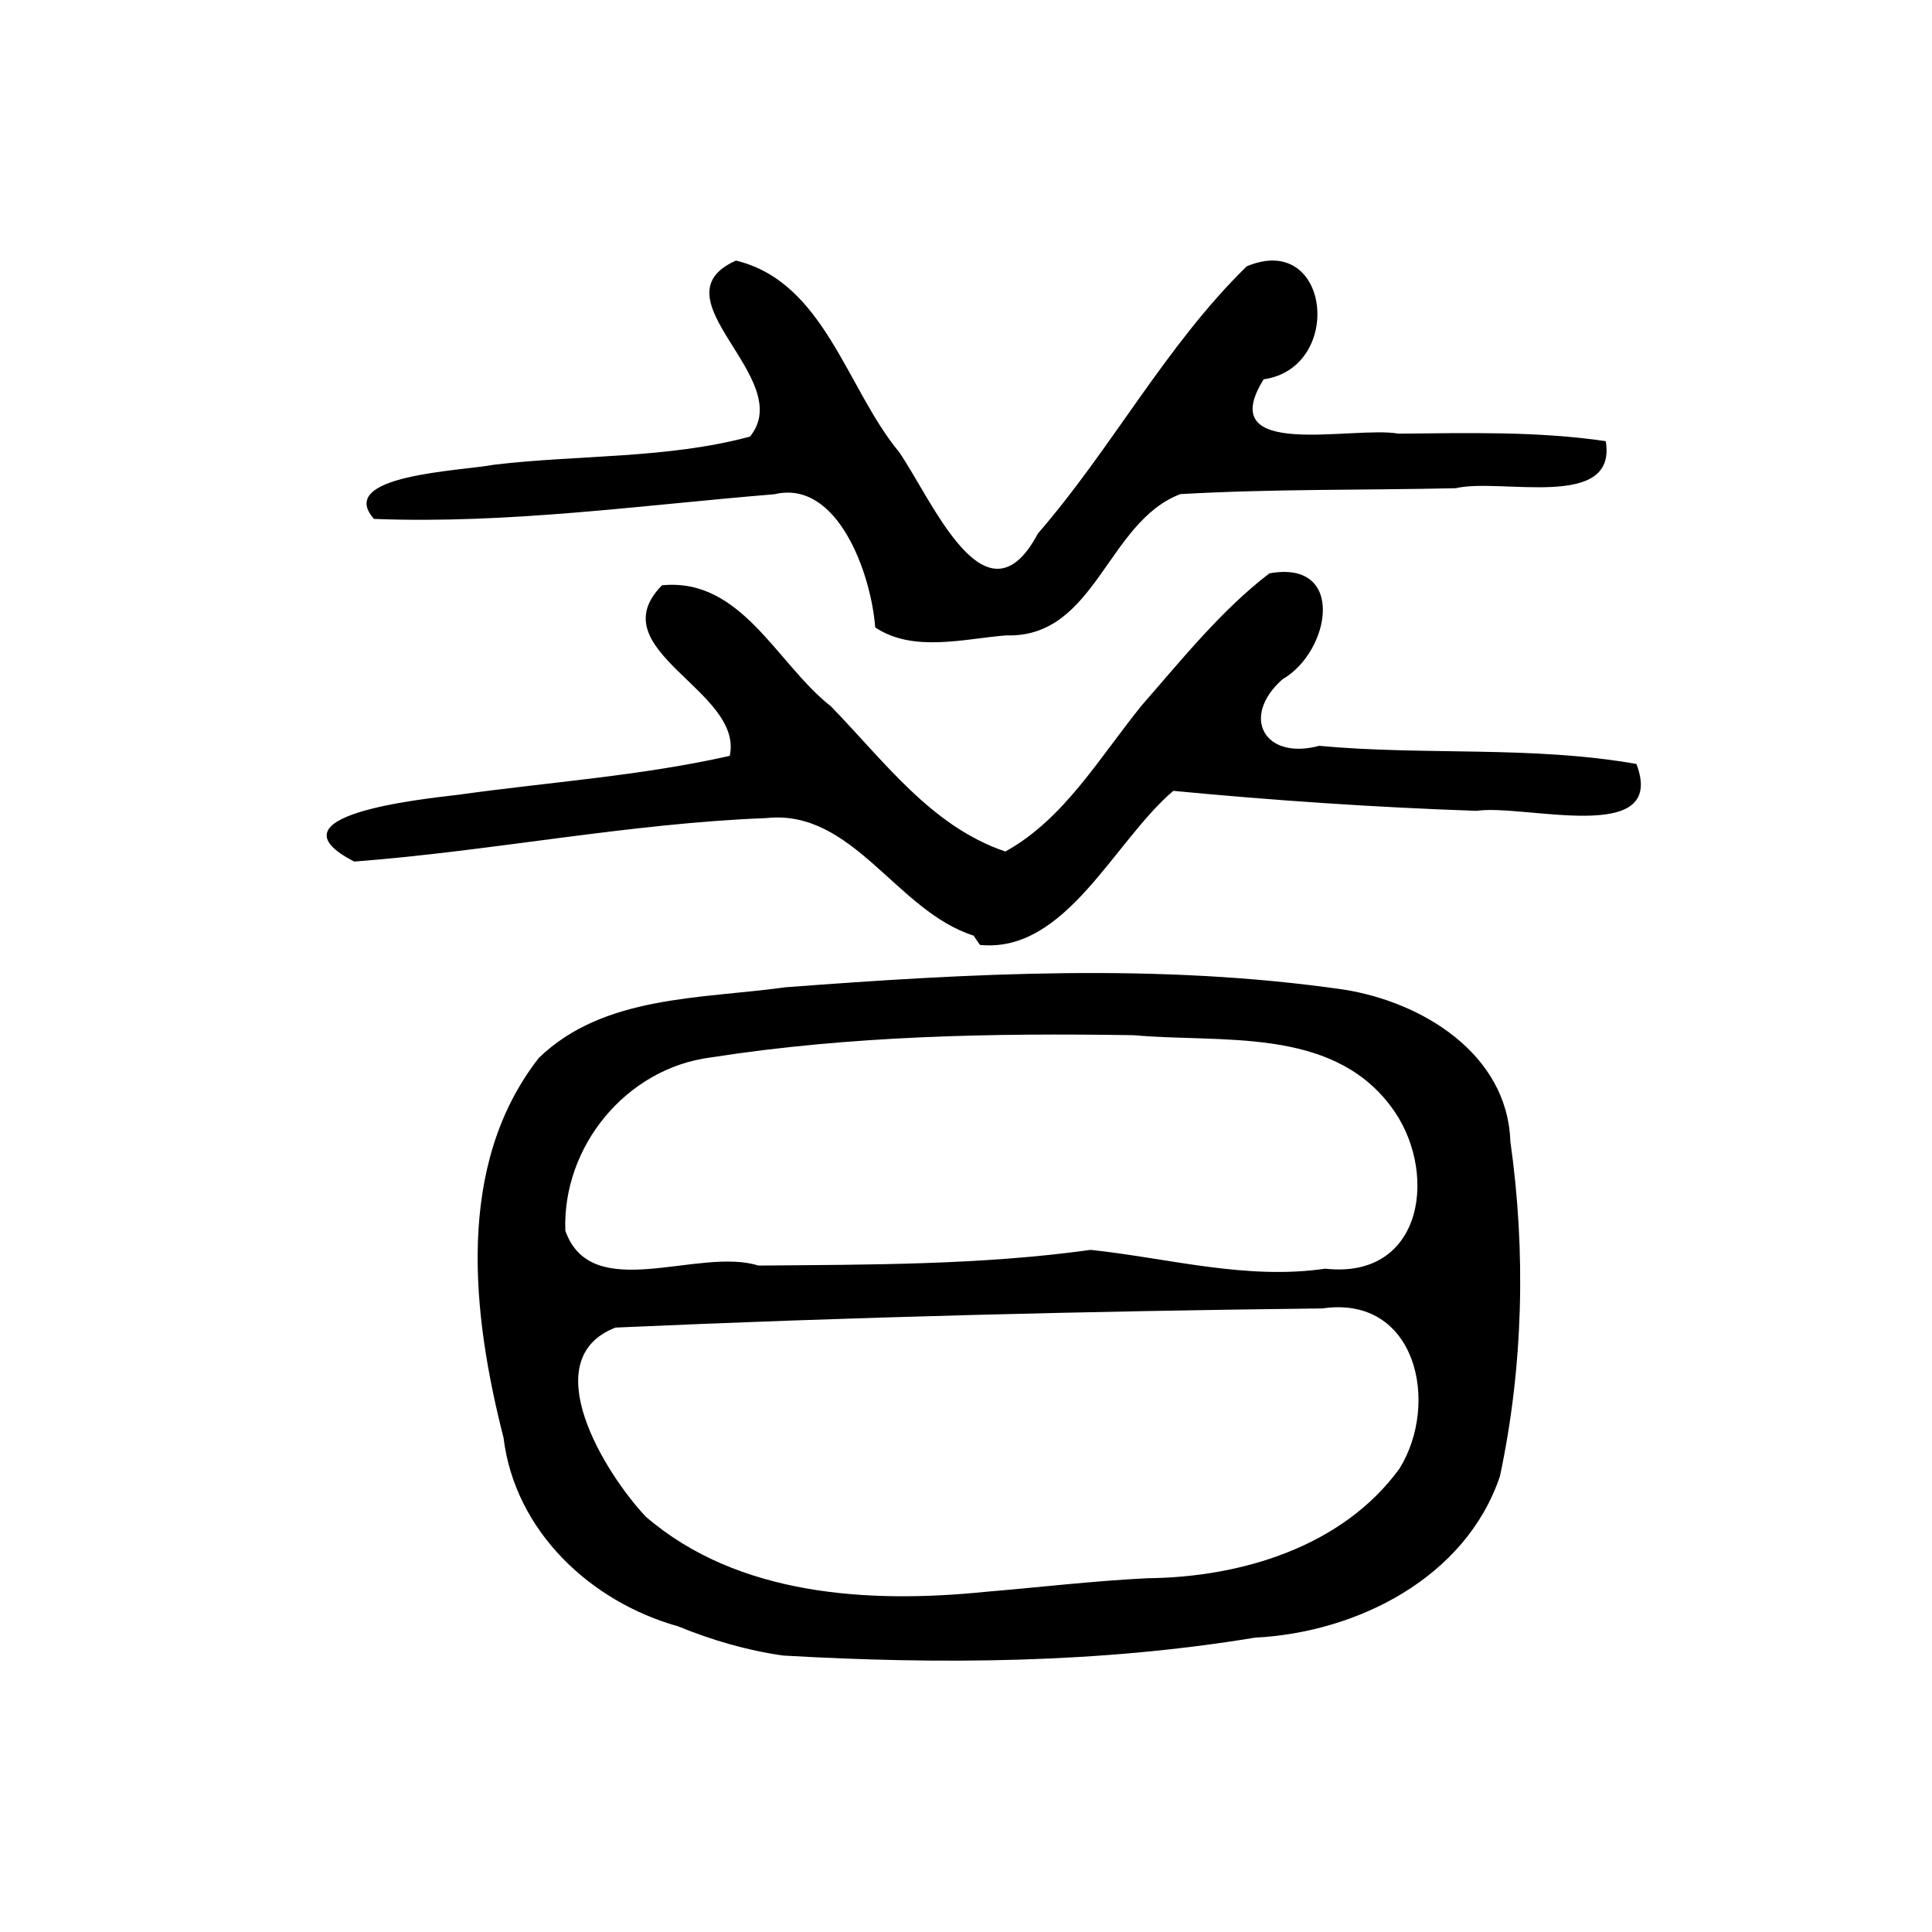 <?xml version="1.0" encoding="UTF-8" standalone="no"?>
<!-- Created with Inkscape (http://www.inkscape.org/) -->

<svg
   xmlns:dc="http://purl.org/dc/elements/1.1/"
   xmlns:cc="http://creativecommons.org/ns#"
   xmlns:rdf="http://www.w3.org/1999/02/22-rdf-syntax-ns#"
   xmlns:svg="http://www.w3.org/2000/svg"
   xmlns="http://www.w3.org/2000/svg"
   xmlns:sodipodi="http://sodipodi.sourceforge.net/DTD/sodipodi-0.dtd"
   xmlns:inkscape="http://www.inkscape.org/namespaces/inkscape"
   width="300"
   height="300"
   id="svg2"
   version="1.1"
   inkscape:version="0.48.2 r9819"
   sodipodi:docname="Nouveau document 1">
  <defs
     id="defs4" />
  <sodipodi:namedview
     id="base"
     pagecolor="#ffffff"
     bordercolor="#666666"
     borderopacity="1.0"
     inkscape:pageopacity="0.0"
     inkscape:pageshadow="2"
     inkscape:zoom="1.979899"
     inkscape:cx="197.04716"
     inkscape:cy="156.5696"
     inkscape:document-units="px"
     inkscape:current-layer="layer1"
     showgrid="false"
     inkscape:window-width="1280"
     inkscape:window-height="999"
     inkscape:window-x="0"
     inkscape:window-y="24"
     inkscape:window-maximized="1" />
  <g
     inkscape:label="Calque 1"
     inkscape:groupmode="layer"
     id="layer1"
     transform="translate(0,-752.362)">
    <path
       style="fill:#000000"
       d="m 105.303,1004.901 c -13.633,-3.815 -25.345,-14.798 -27.112,-29.274 -4.895,-19.198 -7.545,-42.342 5.478,-58.991 10.084,-9.769 25.248,-9.152 38.248,-10.968 28.824,-2.175 58.038,-3.793 86.749,0.359 12.128,1.908 25.387,9.943 25.857,23.534 2.442,17.225 2.01,35.022 -1.612,52.023 -5.313,15.798 -22.227,24.279 -38.034,25.07 -24.168,3.987 -48.882,4.189 -73.271,2.779 -5.602,-0.794 -11.073,-2.388 -16.303,-4.532 z m 72.905,-7.474 c 14.532,-0.138 30.298,-4.888 39.119,-17.048 6.273,-10.142 2.606,-26.97 -11.974,-24.846 -36.591,0.427 -73.219,1.334 -109.785,2.976 -12.586,4.89 -1.668,22.577 4.702,29.355 14.335,12.366 34.773,13.506 52.796,11.673 8.381,-0.704 16.739,-1.697 25.142,-2.11 z m -8.834,-50.985 c 12.132,1.298 24.112,4.711 36.409,2.922 15.578,1.724 17.646,-15.634 10.043,-25.399 -9.335,-12.217 -26.256,-9.623 -39.755,-10.857 -21.928,-0.351 -44.045,0.072 -65.735,3.458 -13.138,1.696 -23.044,13.87 -22.548,26.916 4.081,11.516 20.661,2.465 29.973,5.396 17.191,-0.147 34.578,-0.069 51.612,-2.437 z m -18.201,-48.802 c -12.026,-3.818 -18.698,-19.687 -32.169,-18.246 -21.458,0.824 -42.664,5.127 -64,6.753 -13.927,-7.158 10.073,-9.648 16.244,-10.385 14.027,-1.963 28.223,-2.904 42.067,-6.03 2.217,-10.148 -20.442,-16.414 -10.521,-26.486 12.357,-1.229 17.852,12.245 26.213,18.779 8.182,8.374 15.553,18.667 27.106,22.558 9.145,-5.039 14.661,-14.683 21.248,-22.779 6.208,-7.09 12.314,-14.72 19.751,-20.412 11.983,-2.156 9.473,12.175 2.039,16.442 -6.591,5.846 -2.81,12.628 5.694,10.34 16.386,1.532 32.988,-0.051 49.26,2.816 4.867,12.842 -17.427,6.164 -24.829,7.279 -15.723,-0.539 -31.425,-1.608 -47.085,-3.103 -9.265,7.865 -16.685,25.259 -30.026,23.921 l -0.993,-1.447 0,0 z m -15.272,-47.853 c -0.615,-8.297 -5.823,-23.036 -15.642,-20.68 -20.693,1.699 -41.378,4.643 -62.189,3.832 -6.06,-6.842 13.517,-7.435 18.667,-8.419 13.222,-1.566 26.759,-0.89 39.716,-4.361 7.385,-9.014 -15.188,-21.544 -2.17,-27.333 13.734,3.32 17.158,19.859 25.306,29.699 5.163,7.456 13.505,27.857 21.574,12.685 11.519,-13.272 19.796,-29.143 32.423,-41.489 12.999,-5.48 15.18,15.739 2.636,17.542 -7.944,12.721 13.874,7.173 20.951,8.437 10.728,-0.093 21.522,-0.403 32.17,1.167 1.811,10.872 -16.33,5.649 -23.306,7.305 -14.249,0.319 -28.514,0.095 -42.749,0.915 -11.428,4.328 -13.135,22.372 -27.055,21.937 -6.587,0.524 -14.402,2.701 -20.332,-1.235 z"
       id="path2996"
       inkscape:connector-curvature="0" />
  </g>
</svg>
